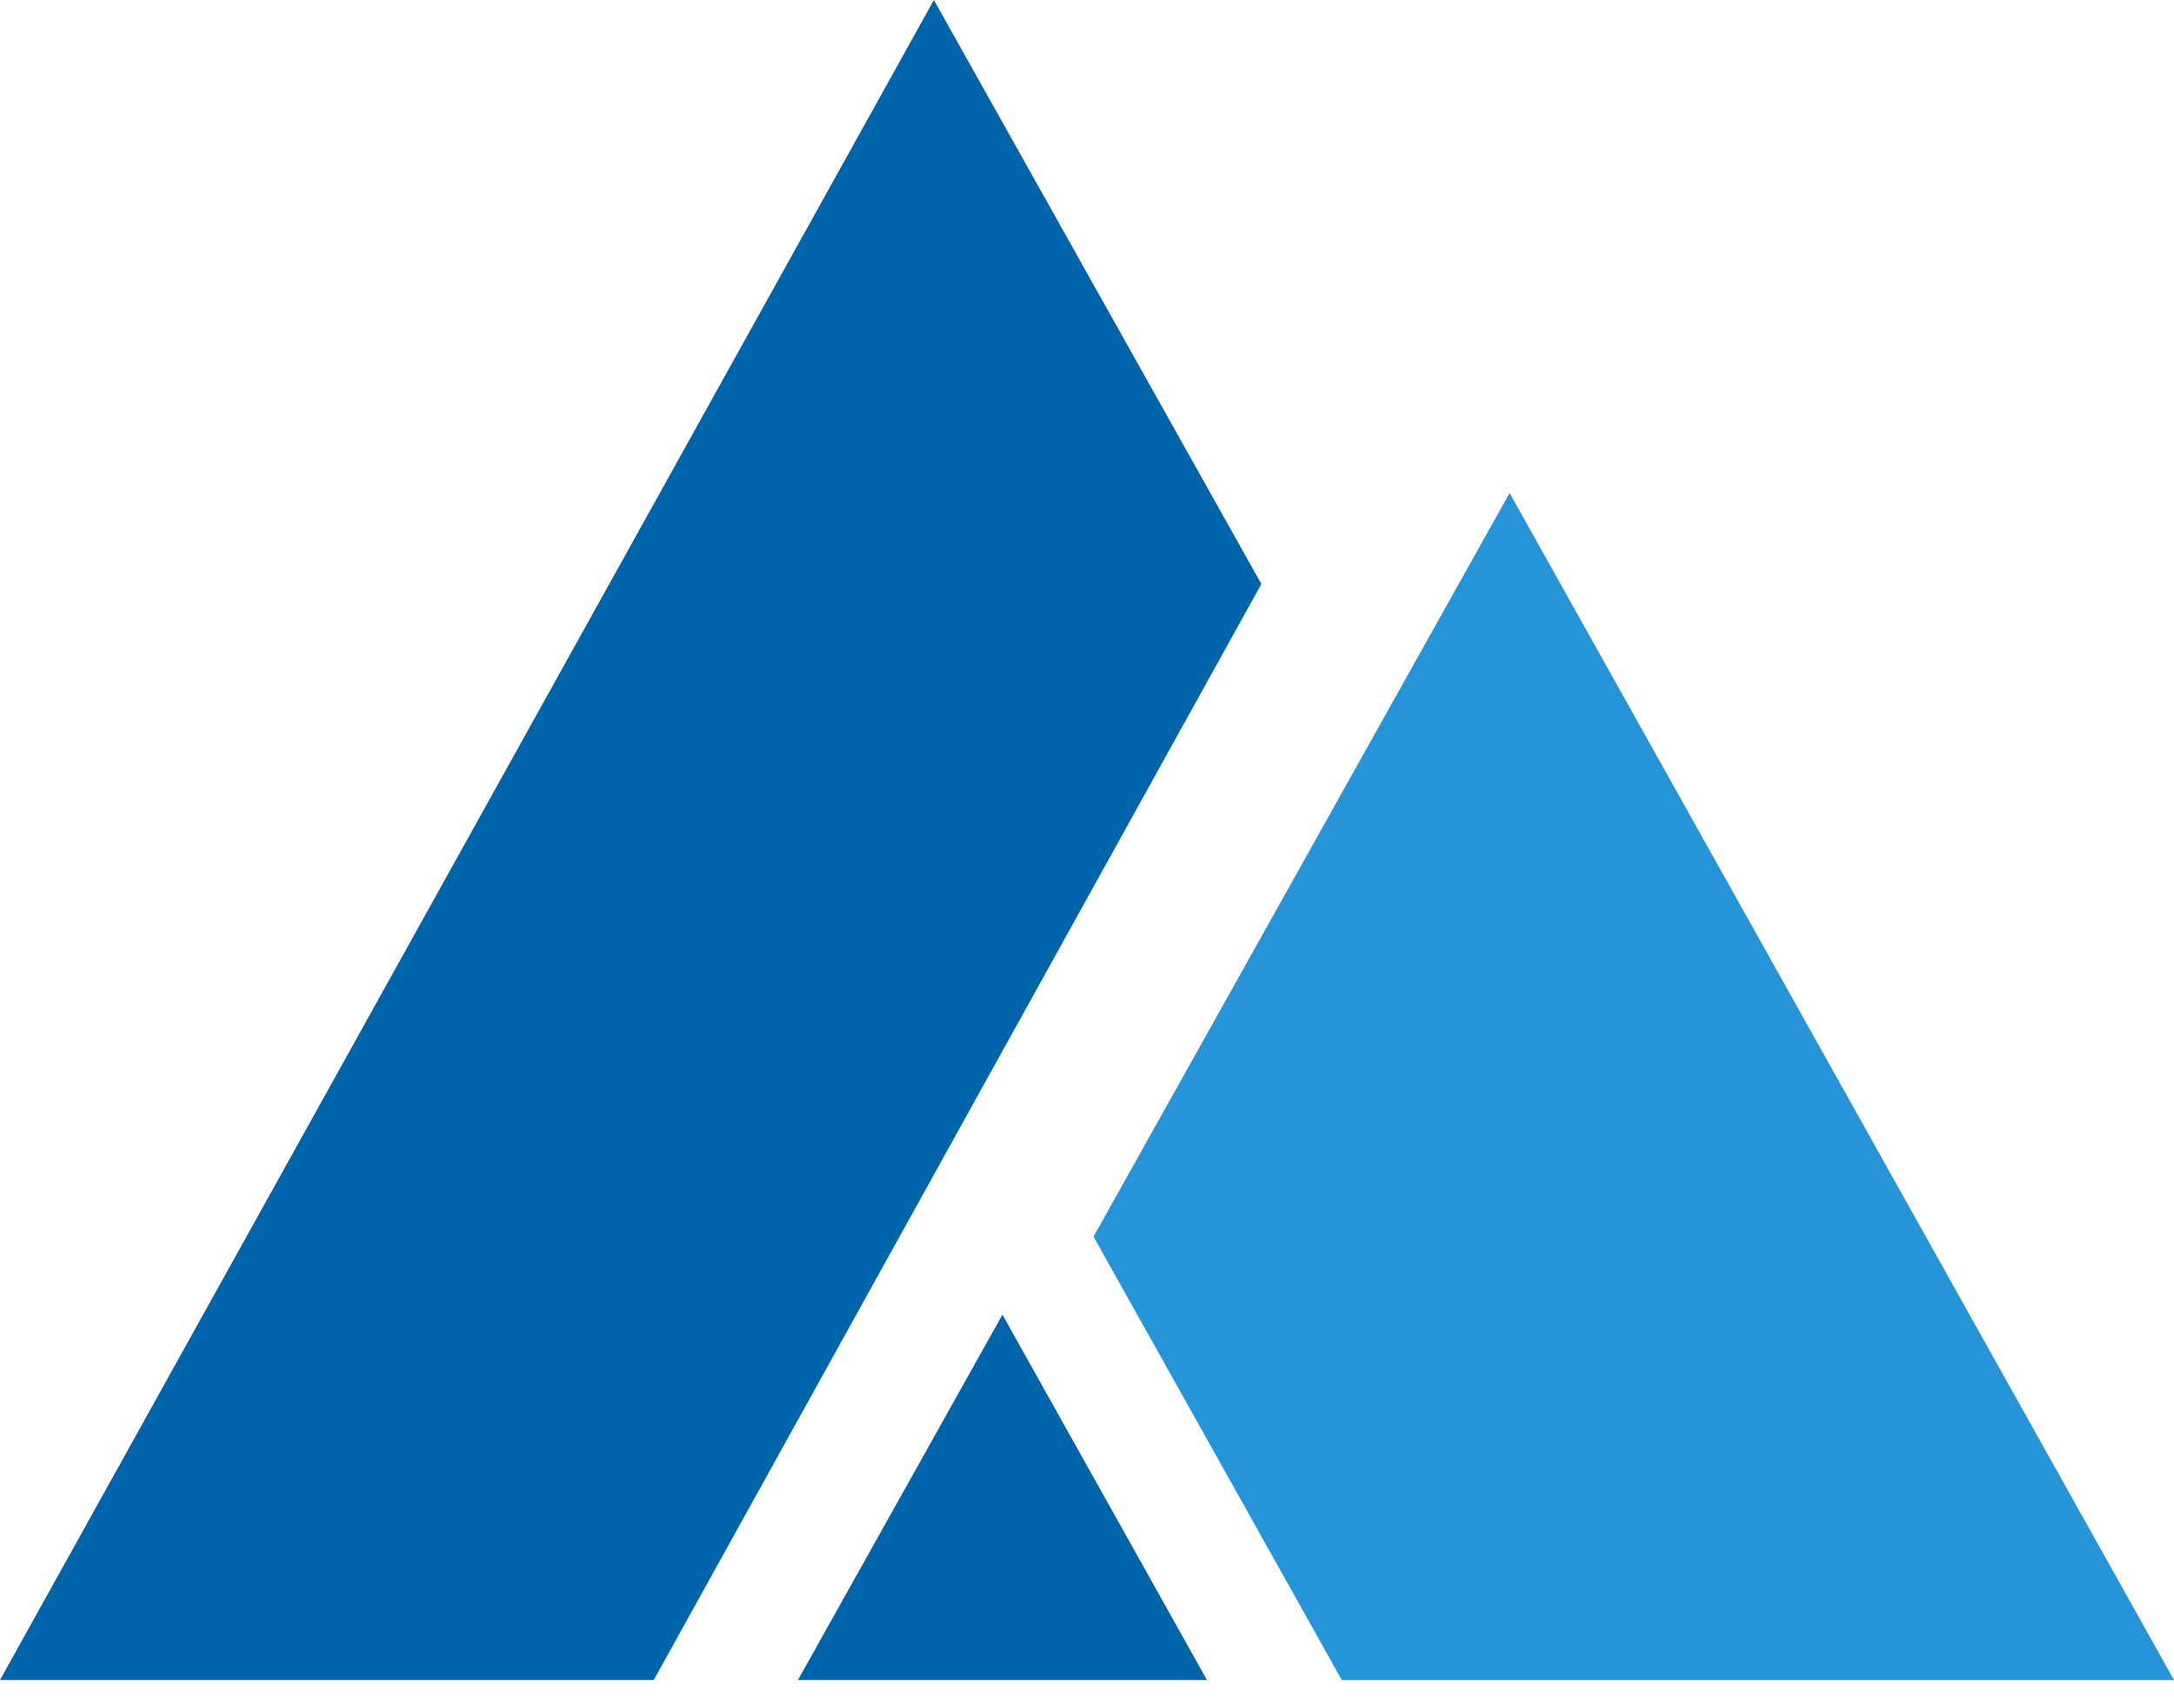 <svg width="28" height="22" viewBox="0 0 28 22" fill="none" xmlns="http://www.w3.org/2000/svg">
<path d="M14.084 15.926L17.281 21.636H28L19.443 6.349L14.084 15.926Z" fill="#2594D8"/>
<path d="M10.277 21.636H15.545L12.911 16.931L10.277 21.636Z" fill="#0064AA"/>
<path d="M12.028 0L0 21.636H8.42L16.246 7.521L12.028 0Z" fill="#0064AA"/>
</svg>
